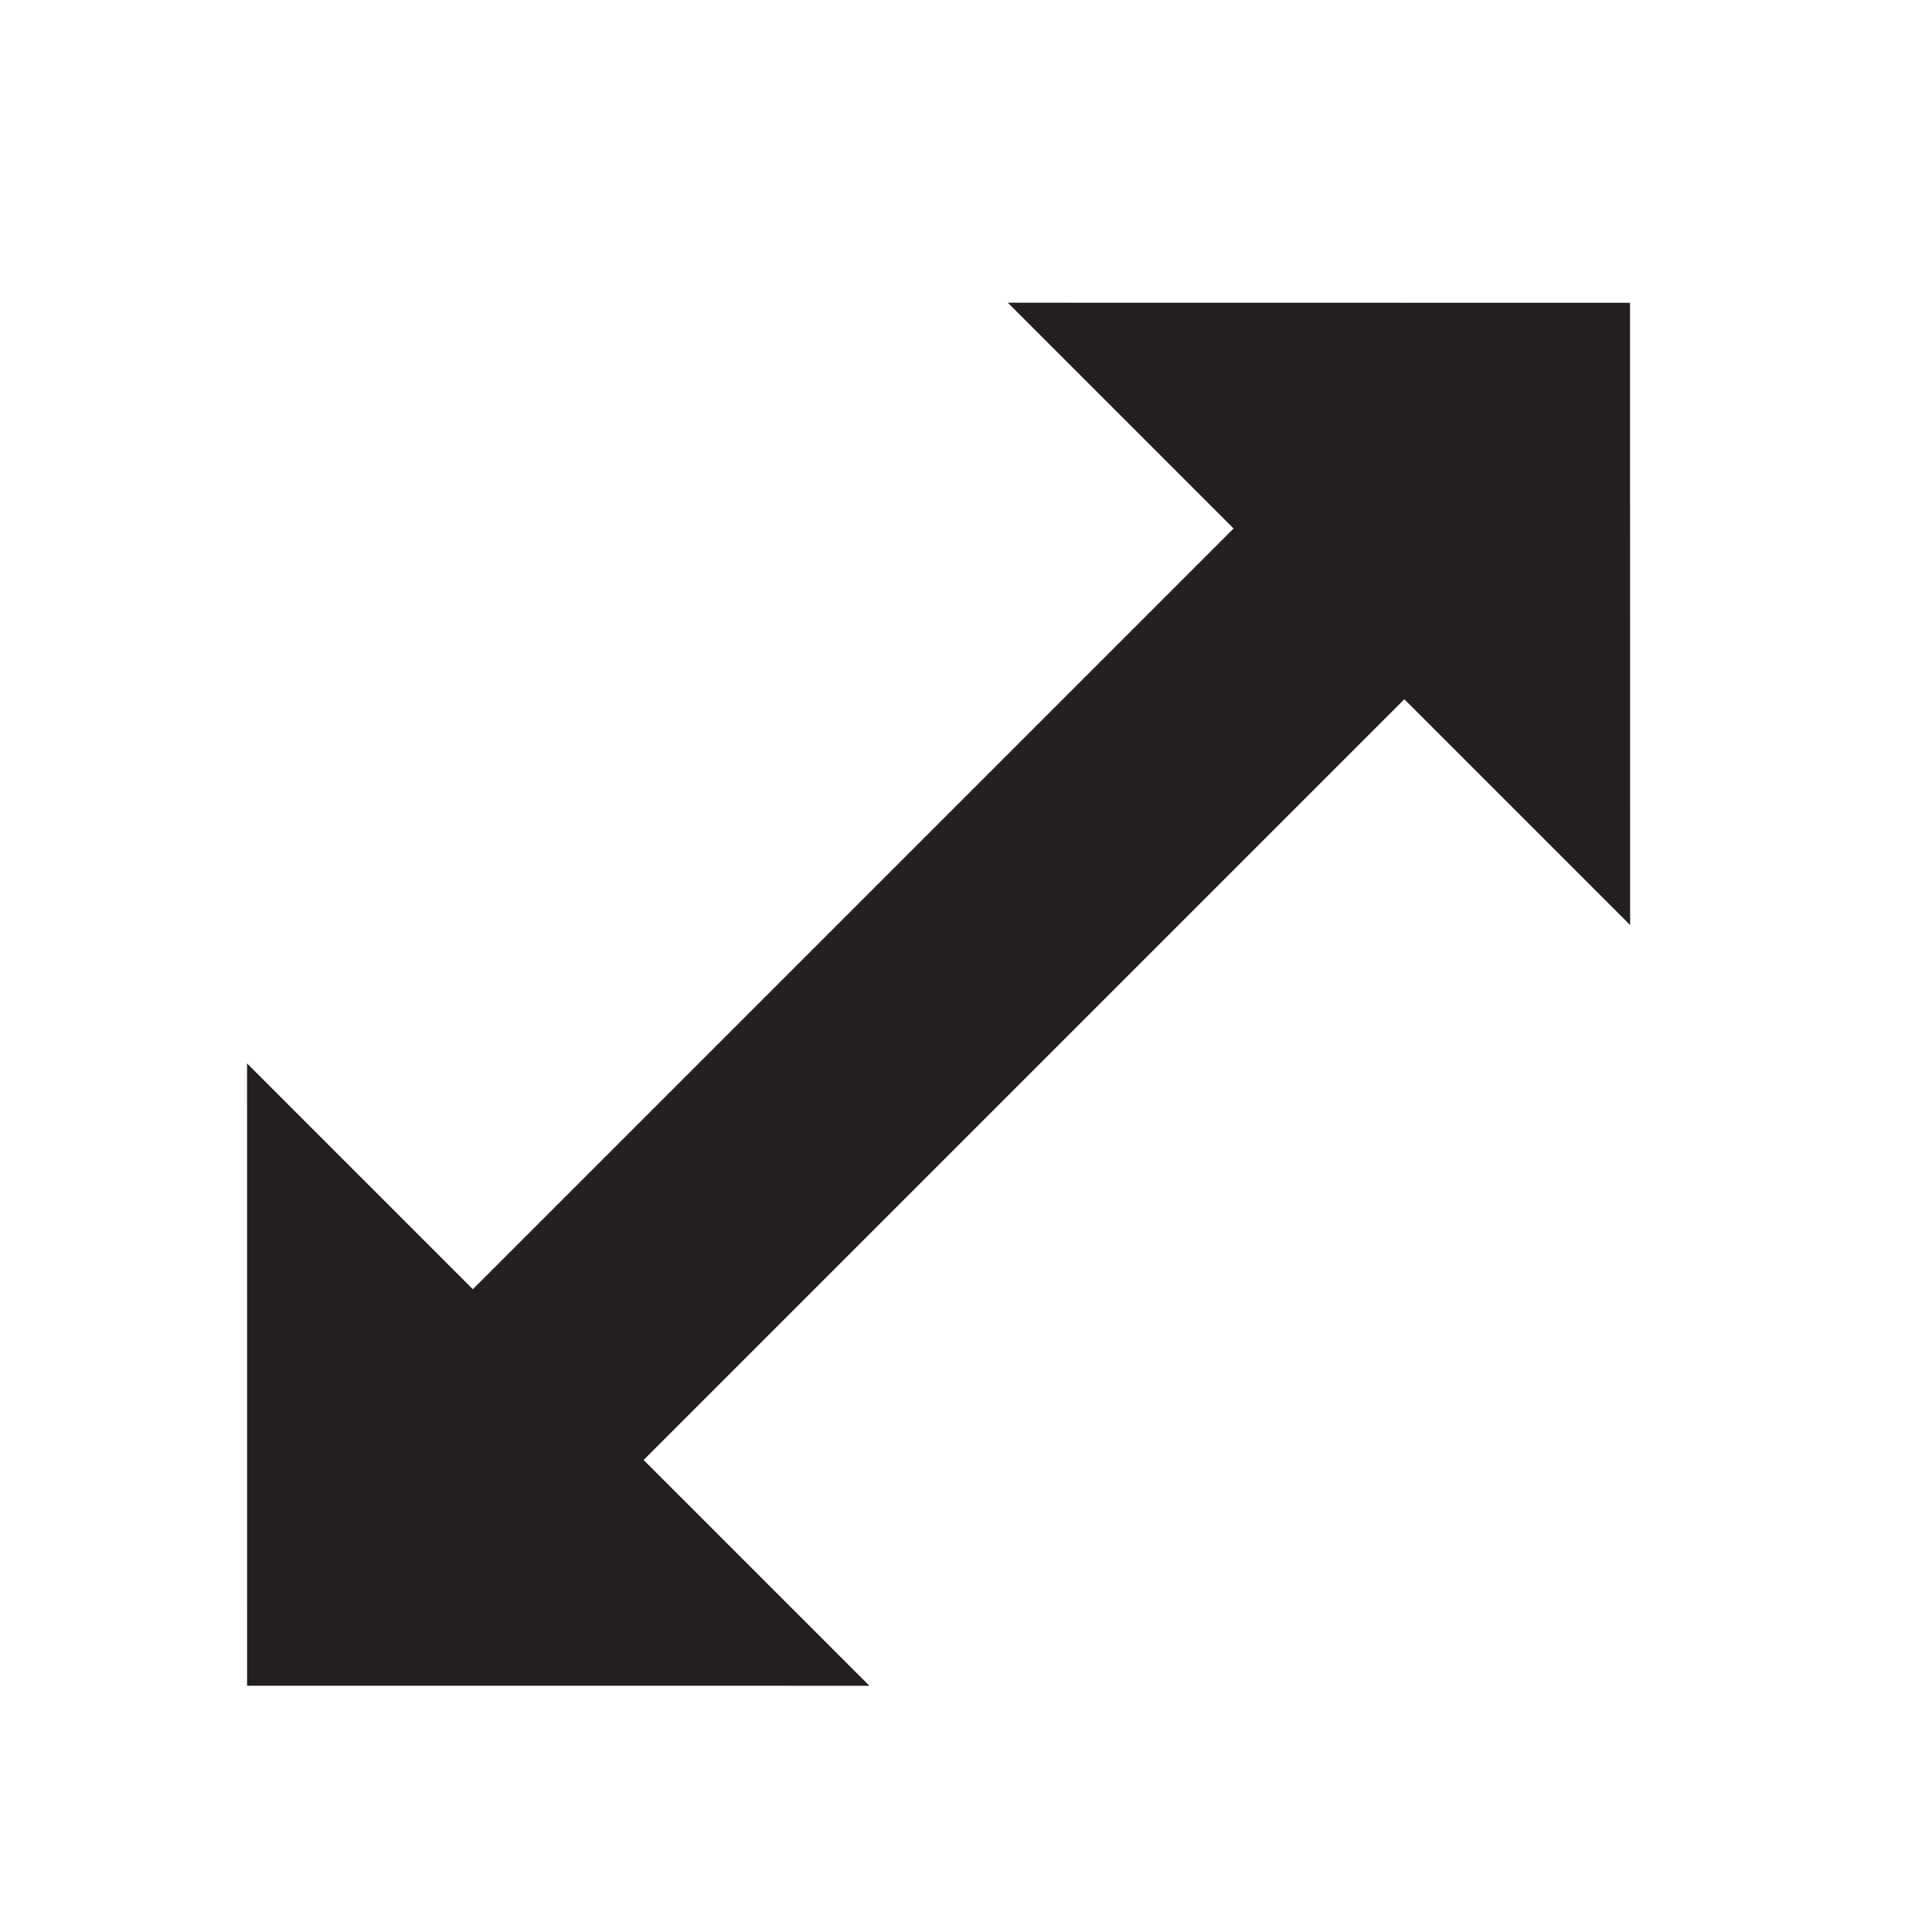 <svg viewBox="0 0 400 400" xmlns="http://www.w3.org/2000/svg" id="Layer_1"><defs><style>.cls-1{fill:#231f20;}.cls-2{fill:none;stroke:#231f20;stroke-miterlimit:10;stroke-width:50px;}</style></defs><line y2="118.46" x2="281.71" y1="293.23" x1="106.94"></line><line y2="118.46" x2="281.71" y1="293.23" x1="106.94" class="cls-2"></line><polygon points="51.15 220.17 180 349.02 51.16 349.01 51.15 220.17" class="cls-1"></polygon><polygon points="208.65 62.67 337.5 191.52 337.48 62.69 208.65 62.67" class="cls-1"></polygon></svg>
